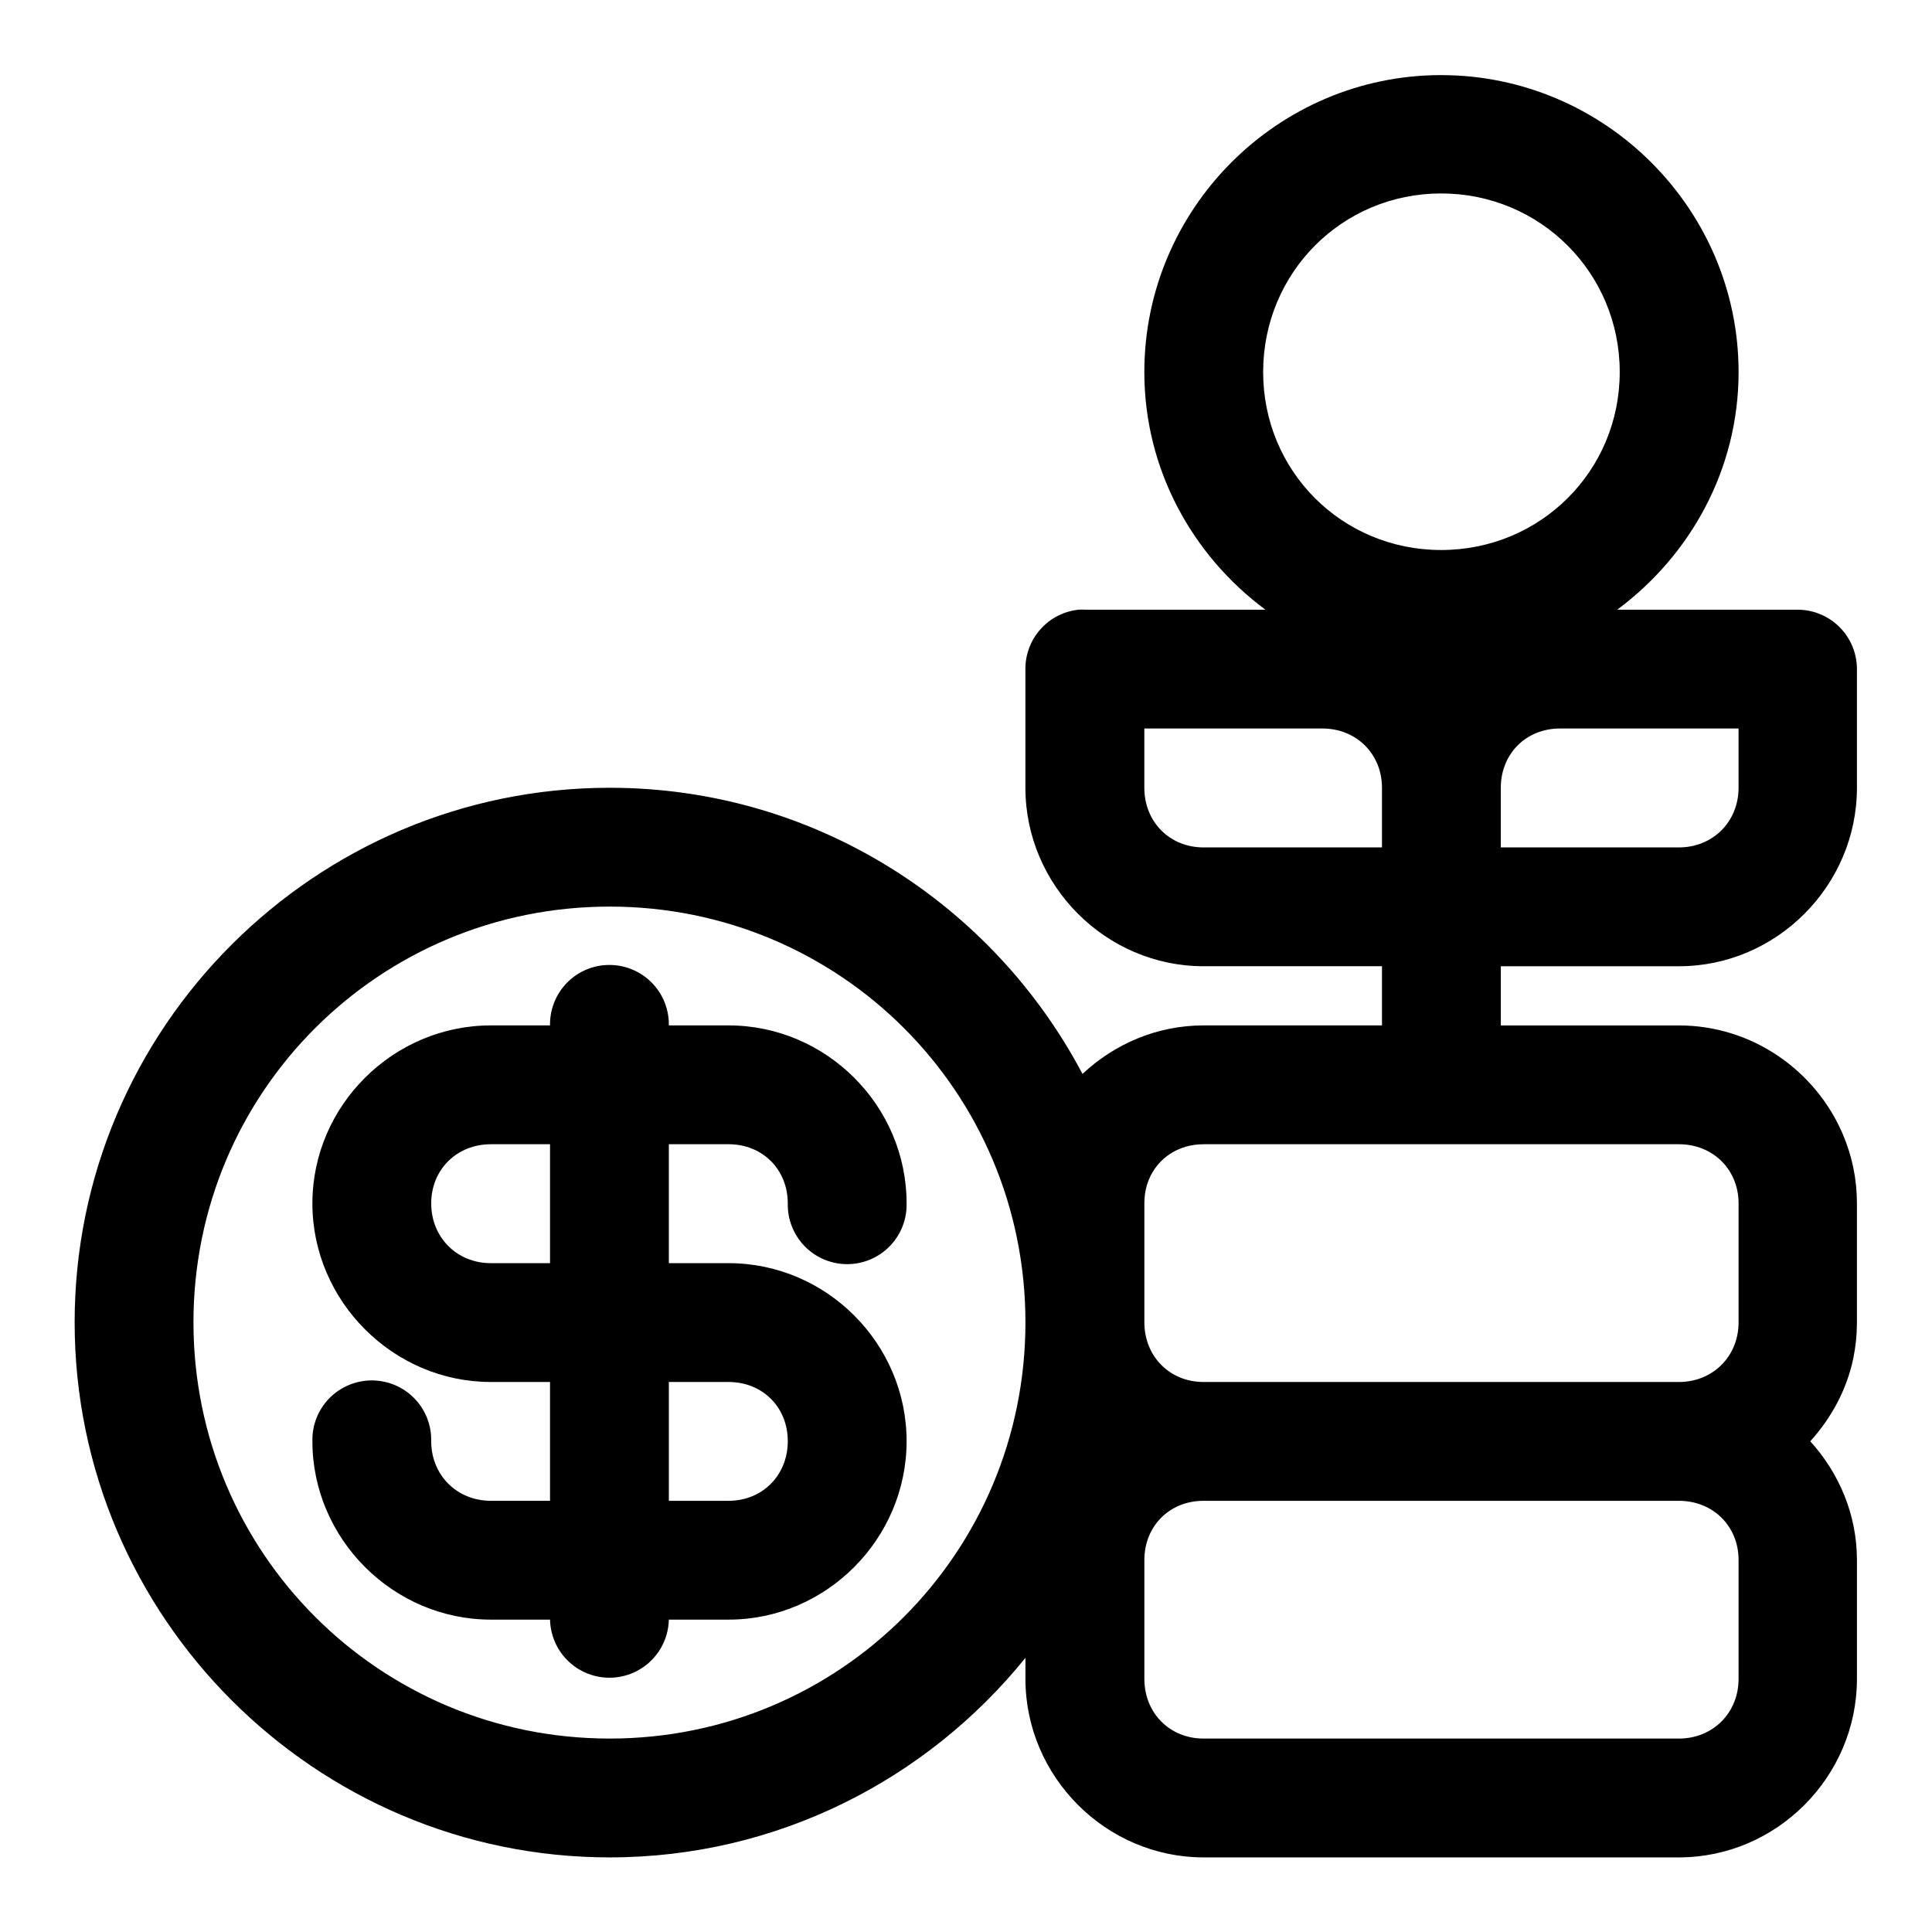 <?xml version="1.0" encoding="UTF-8"?>
<!-- Uploaded to: ICON Repo, www.iconrepo.com, Generator: ICON Repo Mixer Tools -->
<svg fill="#000000" width="800px" height="800px" version="1.1" viewBox="144 144 512 512" xmlns="http://www.w3.org/2000/svg">
 <path d="m525.92 163.9c-43.293 0-78.66 35.402-78.66 78.691 0 25.812 12.734 48.605 32.07 62.977h-47.906c-0.504-0.027-1.004-0.027-1.508 0-3.887 0.387-7.492 2.207-10.109 5.106-2.621 2.898-4.07 6.668-4.066 10.574v31.52c0 25.895 21.309 47.293 47.203 47.293h47.293v15.684h-47.293c-12.379 0-23.621 4.945-32.074 12.855-23.766-45.023-70.992-75.832-125.3-75.832-78.07 0-141.79 63.598-141.79 141.67 0 78.07 63.719 141.79 141.79 141.79 44.449 0 84.176-20.691 110.18-52.887v5.594c0 25.895 21.309 47.293 47.203 47.293h125.98c25.895 0 47.172-21.398 47.172-47.293v-31.516c0-12.102-4.769-23.074-12.363-31.461 5.562-6.16 9.676-13.66 11.41-22.047 0.633-3.062 0.953-6.234 0.953-9.469v-31.52c0-3.238-0.32-6.379-0.953-9.441-0.633-3.059-1.566-6.035-2.766-8.855-7.203-16.914-24.031-28.875-43.453-28.875h-47.199v-15.684h47.199c25.895 0 47.172-21.398 47.172-47.293v-31.52c-0.016-4.152-1.676-8.133-4.613-11.07s-6.914-4.594-11.07-4.609h-47.848c19.375-14.371 32.168-37.164 32.168-62.977 0-43.289-35.523-78.691-78.812-78.691zm0 31.367c26.27 0 47.324 21.051 47.324 47.324 0 26.27-21.055 47.168-47.324 47.168-26.273 0-47.172-20.898-47.172-47.168 0-26.273 20.898-47.324 47.172-47.324zm-78.66 141.79h47.172c8.992 0 15.805 6.719 15.805 15.711v15.805h-47.293c-8.996 0-15.684-6.809-15.684-15.805zm110.15 0h47.324v15.711c0 8.996-6.812 15.805-15.809 15.805h-47.199v-15.805c0-8.992 6.688-15.711 15.684-15.711zm-251.84 47.199c61.051 0 110.18 49.125 110.18 110.18 0 61.051-49.125 110.3-110.18 110.3-61.055 0-110.3-49.25-110.3-110.3 0-61.055 49.246-110.18 110.3-110.18zm-0.215 15.469c-0.547 0-1.09 0.031-1.633 0.09-3.891 0.445-7.477 2.324-10.059 5.269-2.582 2.941-3.973 6.746-3.902 10.66h-15.68c-25.895 0-47.293 21.277-47.293 47.172 0 25.895 21.398 47.324 47.293 47.324h15.68v31.488h-15.68c-8.996 0-15.809-6.812-15.809-15.805 0.098-4.238-1.52-8.332-4.484-11.363-2.961-3.027-7.019-4.734-11.258-4.734-4.238 0-8.297 1.707-11.258 4.734-2.965 3.031-4.582 7.125-4.484 11.363 0 25.891 21.398 47.293 47.293 47.293h15.68c0.125 5.539 3.152 10.609 7.973 13.348 4.82 2.734 10.727 2.734 15.547 0 4.82-2.738 7.848-7.809 7.969-13.348h15.836c25.895 0 47.172-21.402 47.172-47.293 0-25.895-21.277-47.172-47.172-47.172h-15.836v-31.52h15.836c8.996 0 15.684 6.688 15.684 15.684-0.094 4.234 1.523 8.332 4.488 11.359 2.961 3.031 7.019 4.738 11.258 4.738 4.234 0 8.293-1.707 11.258-4.738 2.961-3.027 4.578-7.125 4.484-11.359 0-25.895-21.277-47.172-47.172-47.172h-15.836c0.074-4.25-1.57-8.348-4.566-11.367-2.992-3.016-7.078-4.695-11.328-4.652zm-31.273 47.508h15.68v31.52h-15.68c-8.996 0-15.809-6.844-15.809-15.836 0-8.996 6.812-15.684 15.809-15.684zm188.87 0h125.98c8.996 0 15.809 6.688 15.809 15.684v31.52c0 8.992-6.812 15.805-15.809 15.805h-125.98c-8.996 0-15.684-6.812-15.684-15.805v-31.52c0-2.25 0.398-4.352 1.168-6.242 2.305-5.68 7.769-9.441 14.516-9.441zm-141.7 63.008h15.836c8.996 0 15.684 6.688 15.684 15.684 0 8.992-6.688 15.805-15.684 15.805h-15.836zm141.7 31.488h125.98c8.996 0 15.809 6.688 15.809 15.684v31.516c0 8.996-6.812 15.809-15.809 15.809h-125.98c-8.996 0-15.684-6.812-15.684-15.809v-31.516c0-8.996 6.688-15.684 15.684-15.684z" fill-rule="evenodd"/>
</svg>